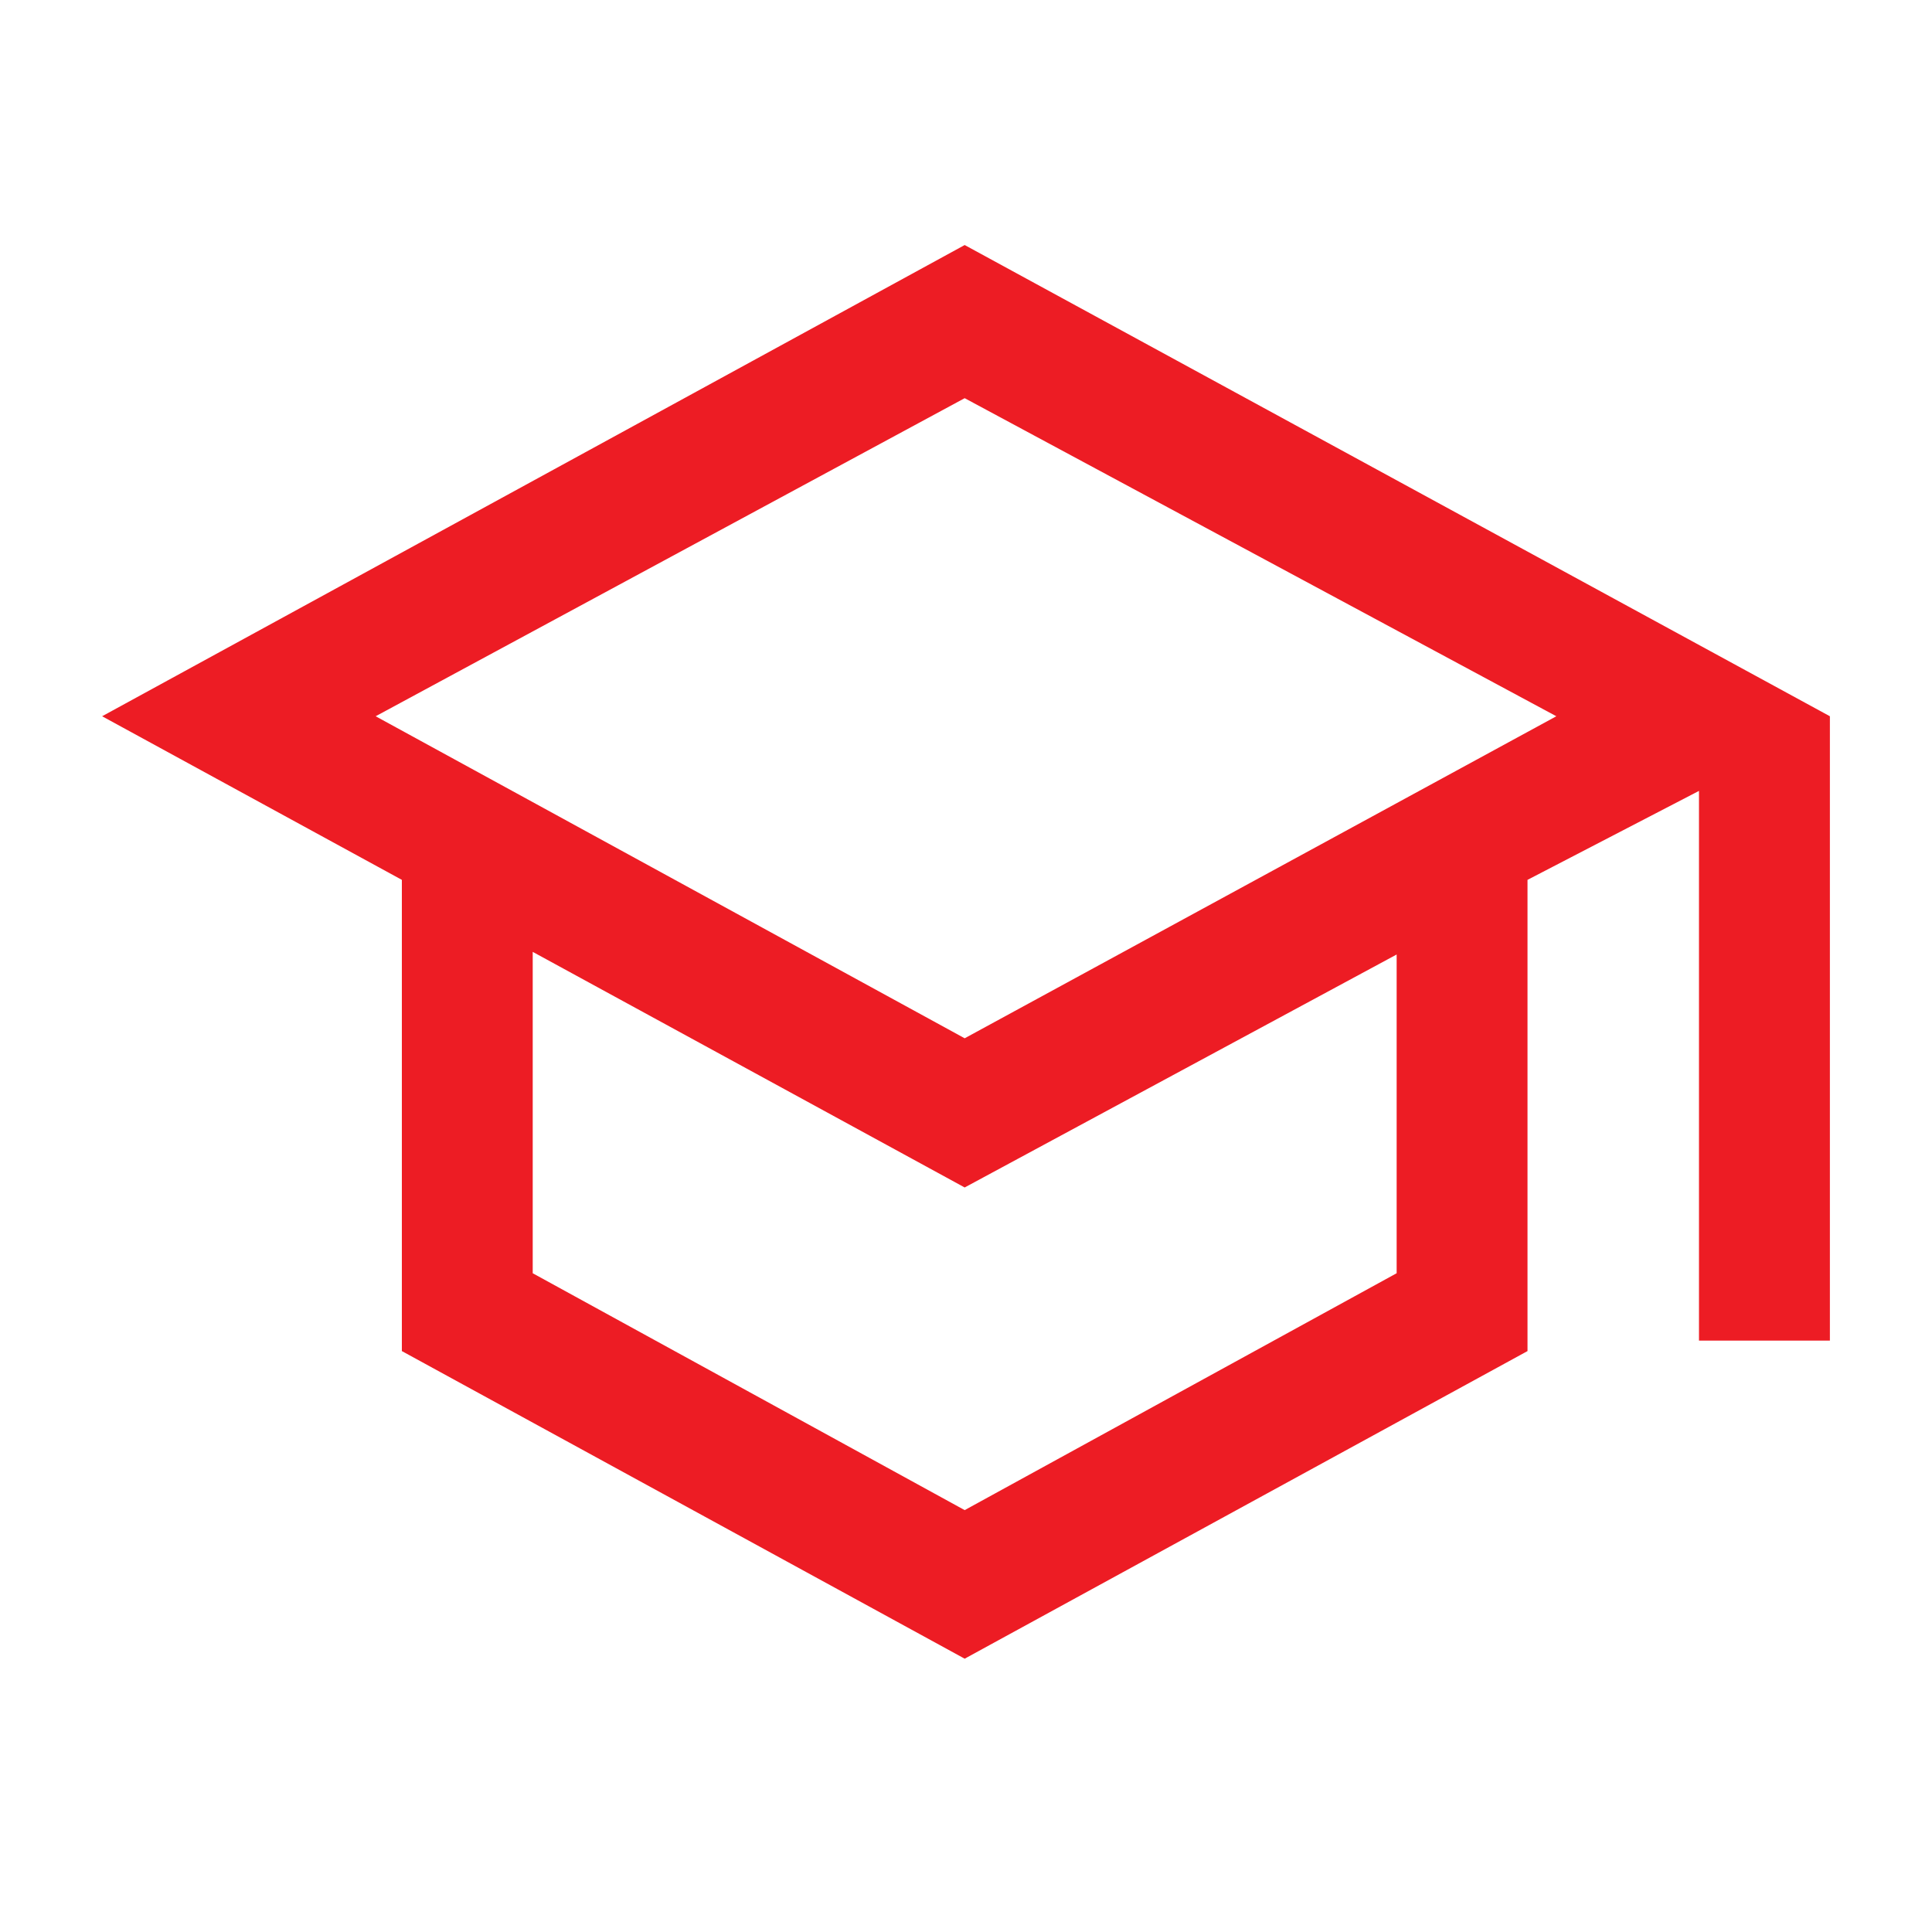 <svg xmlns="http://www.w3.org/2000/svg" width="41" height="41" viewBox="0 0 41 41" fill="none"><mask id="mask0_7108_4848" style="mask-type:alpha" maskUnits="userSpaceOnUse" x="0" y="0" width="41" height="41"><rect x="0.5" y="0.2" width="40" height="40" fill="#D9D9D9"></rect></mask><g mask="url(#mask0_7108_4848)"><path d="M20.472 35.2L8.528 28.672V18.672L2.167 15.2L20.472 5.2L38.833 15.2V28.45H36.055V16.784L32.416 18.672V28.672L20.472 35.2ZM20.472 22.034L33.028 15.2L20.472 8.45L7.972 15.2L20.472 22.034ZM20.472 32.047L29.639 27.02V20.256L20.472 25.2L11.305 20.2V27.02L20.472 32.047Z" fill="#ED1C24"></path></g></svg>